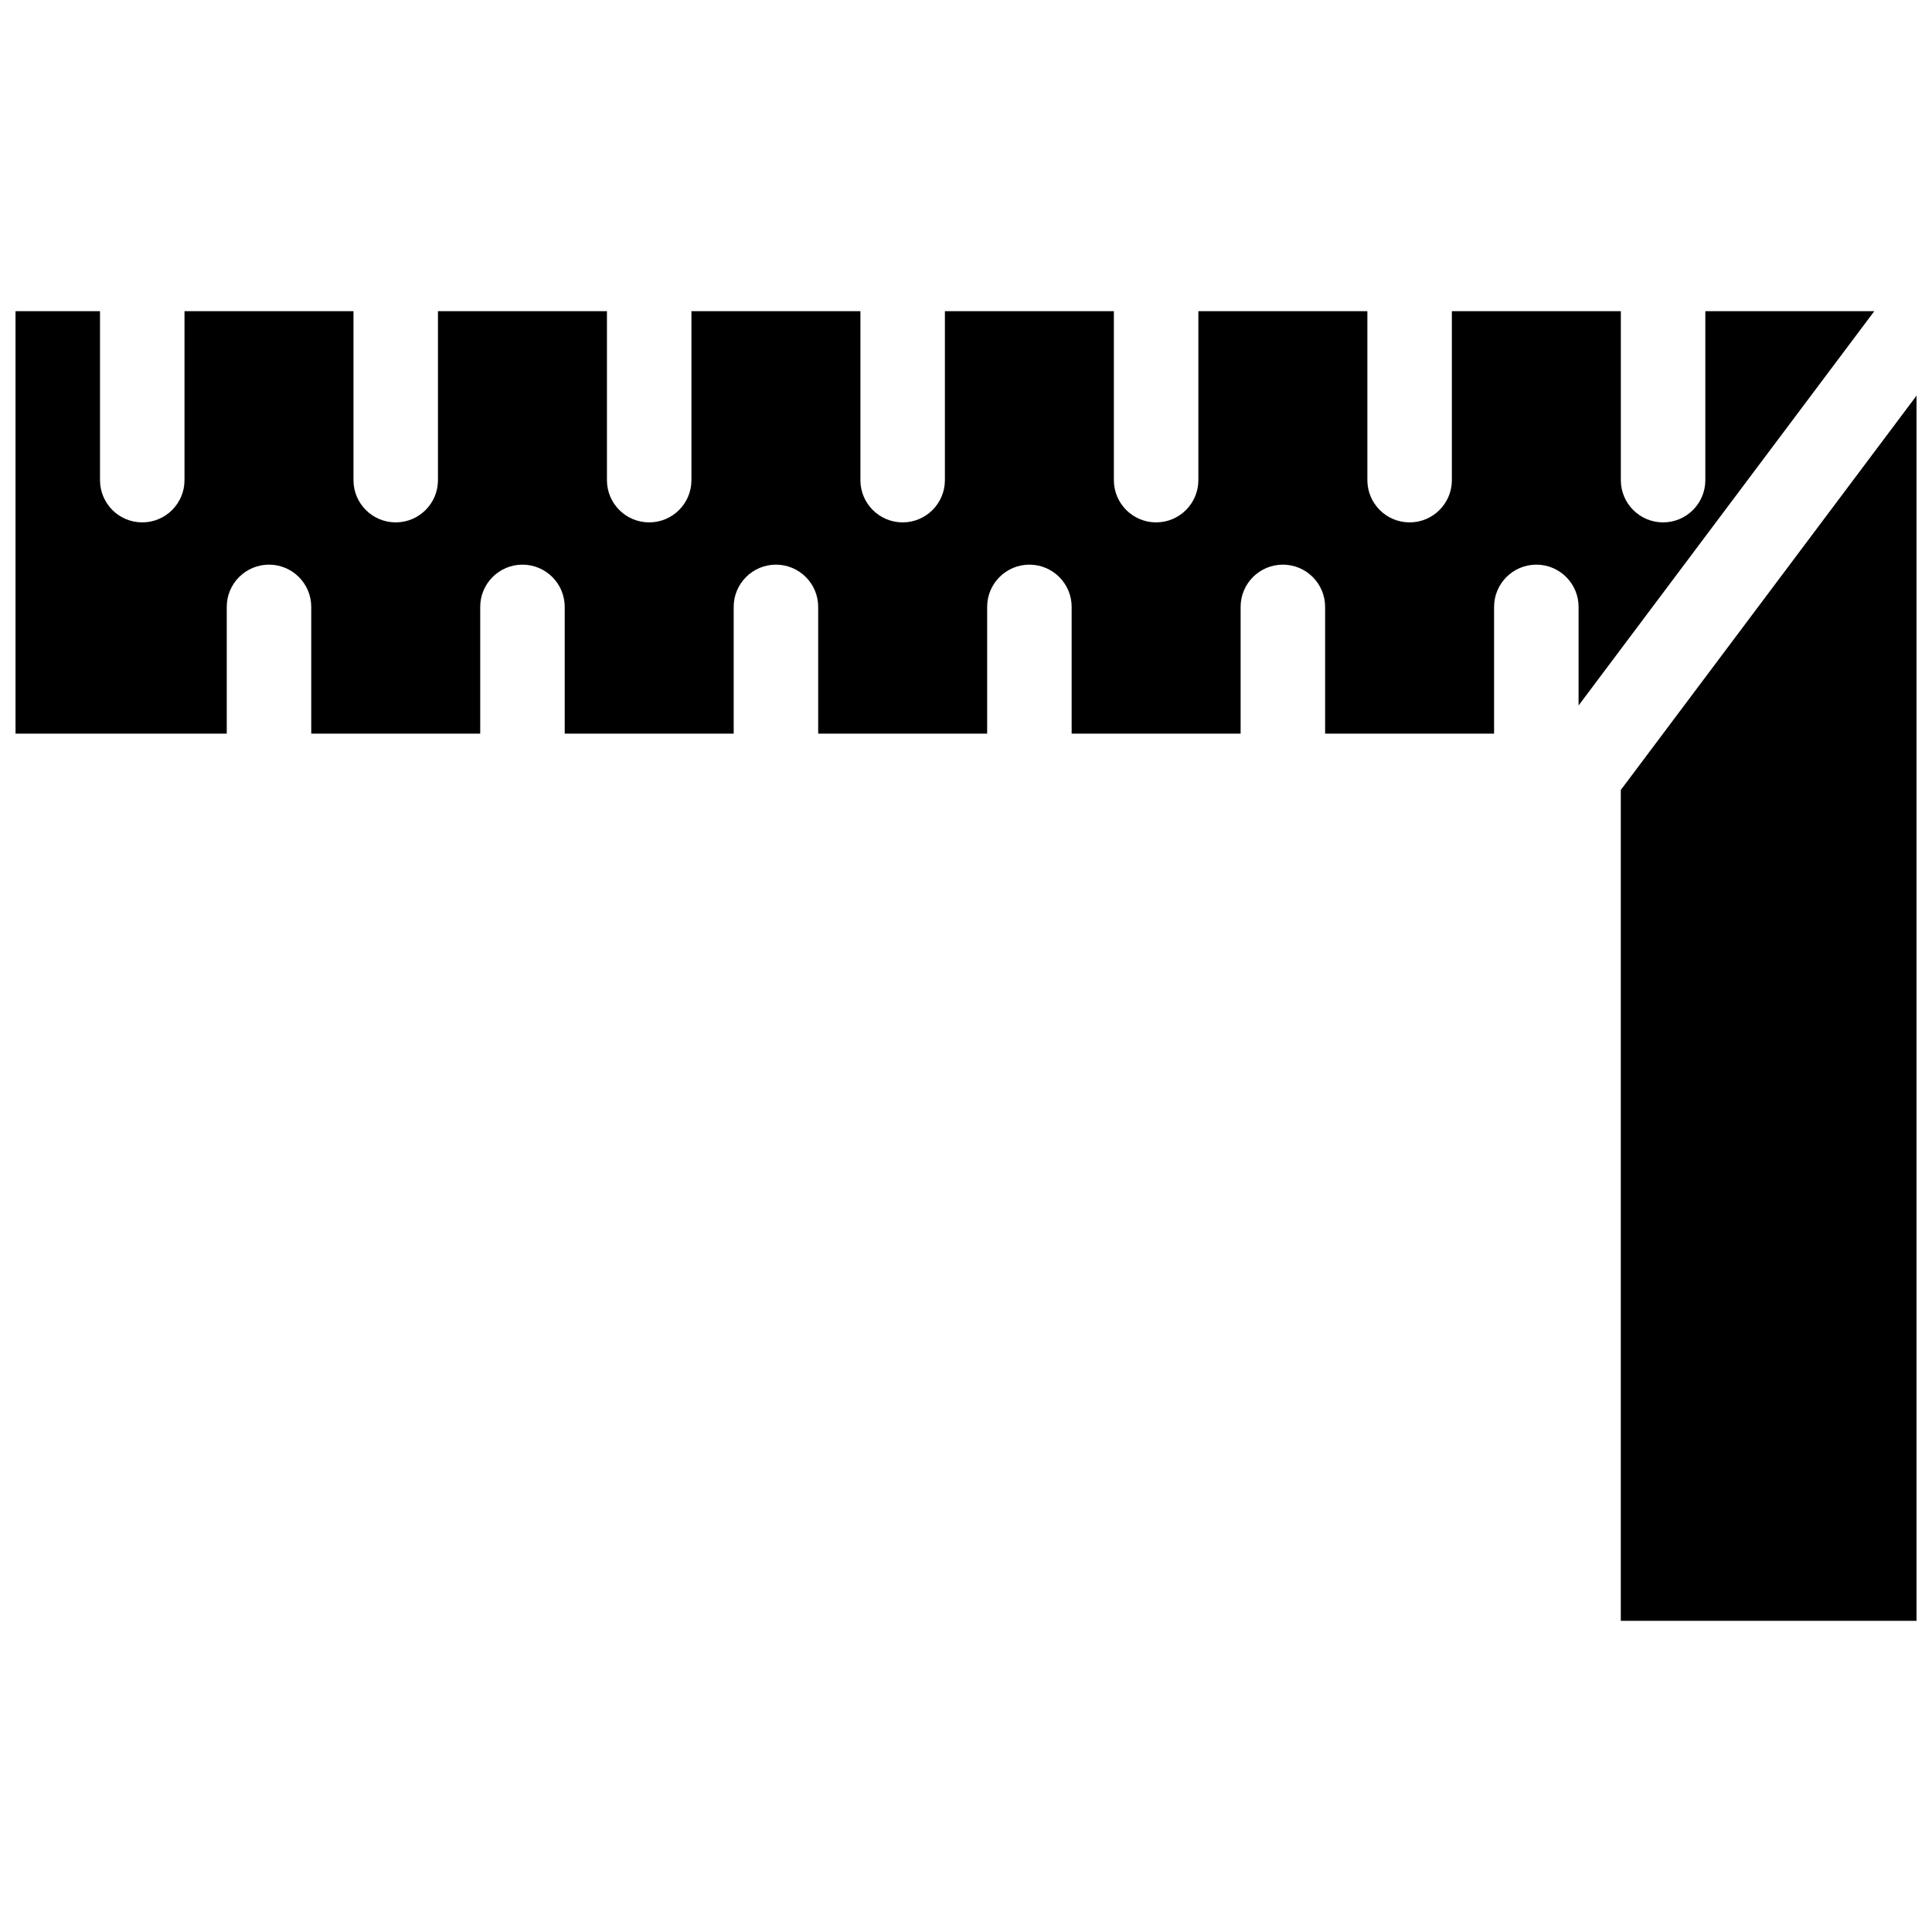 <?xml version="1.0" encoding="UTF-8"?>
<!-- Uploaded to: SVG Repo, www.svgrepo.com, Generator: SVG Repo Mixer Tools -->
<svg width="800px" height="800px" version="1.1" viewBox="144 144 512 512" xmlns="http://www.w3.org/2000/svg">
 <defs>
  <clipPath id="b">
   <path d="m573 248h78.902v326h-78.902z"/>
  </clipPath>
  <clipPath id="a">
   <path d="m148.09 226h492.91v113h-492.91z"/>
  </clipPath>
 </defs>
 <g>
  <g clip-path="url(#b)">
   <path d="m573.53 353.35v220.18h78.371v-324.68z"/>
  </g>
  <g clip-path="url(#a)">
   <path d="m640.71 226.46h-44.781v44.781c0 6.184-5.012 11.195-11.195 11.195-6.184 0-11.195-5.012-11.195-11.195v-44.781h-44.781v44.781c0 6.184-5.012 11.195-11.195 11.195s-11.195-5.012-11.195-11.195v-44.781h-44.789v44.781c0 6.184-5.012 11.195-11.195 11.195s-11.195-5.012-11.195-11.195v-44.781h-44.781v44.781c0 6.184-5.012 11.195-11.195 11.195-6.184 0-11.195-5.012-11.195-11.195v-44.781h-44.781v44.781c0 6.184-5.012 11.195-11.195 11.195s-11.195-5.012-11.195-11.195v-44.781h-44.781v44.781c0 6.184-5.012 11.195-11.195 11.195-6.184 0-11.195-5.012-11.195-11.195v-44.781h-44.781v44.781c0 6.184-5.012 11.195-11.195 11.195s-11.195-5.012-11.195-11.195v-44.781h-22.391v111.96h55.98v-33.586c0-6.184 5.012-11.195 11.195-11.195s11.195 5.012 11.195 11.195v33.586h44.781v-33.586c0-6.184 5.012-11.195 11.195-11.195s11.195 5.012 11.195 11.195v33.586h44.781v-33.586c0-6.184 5.012-11.195 11.195-11.195s11.195 5.012 11.195 11.195v33.586h44.781v-33.586c0-6.184 5.012-11.195 11.195-11.195s11.195 5.012 11.195 11.195v33.586h44.781v-33.586c0-6.184 5.012-11.195 11.195-11.195s11.195 5.012 11.195 11.195v33.586h44.781v-33.586c0-6.184 5.012-11.195 11.195-11.195s11.195 5.012 11.195 11.195v26.125z"/>
  </g>
 </g>
</svg>